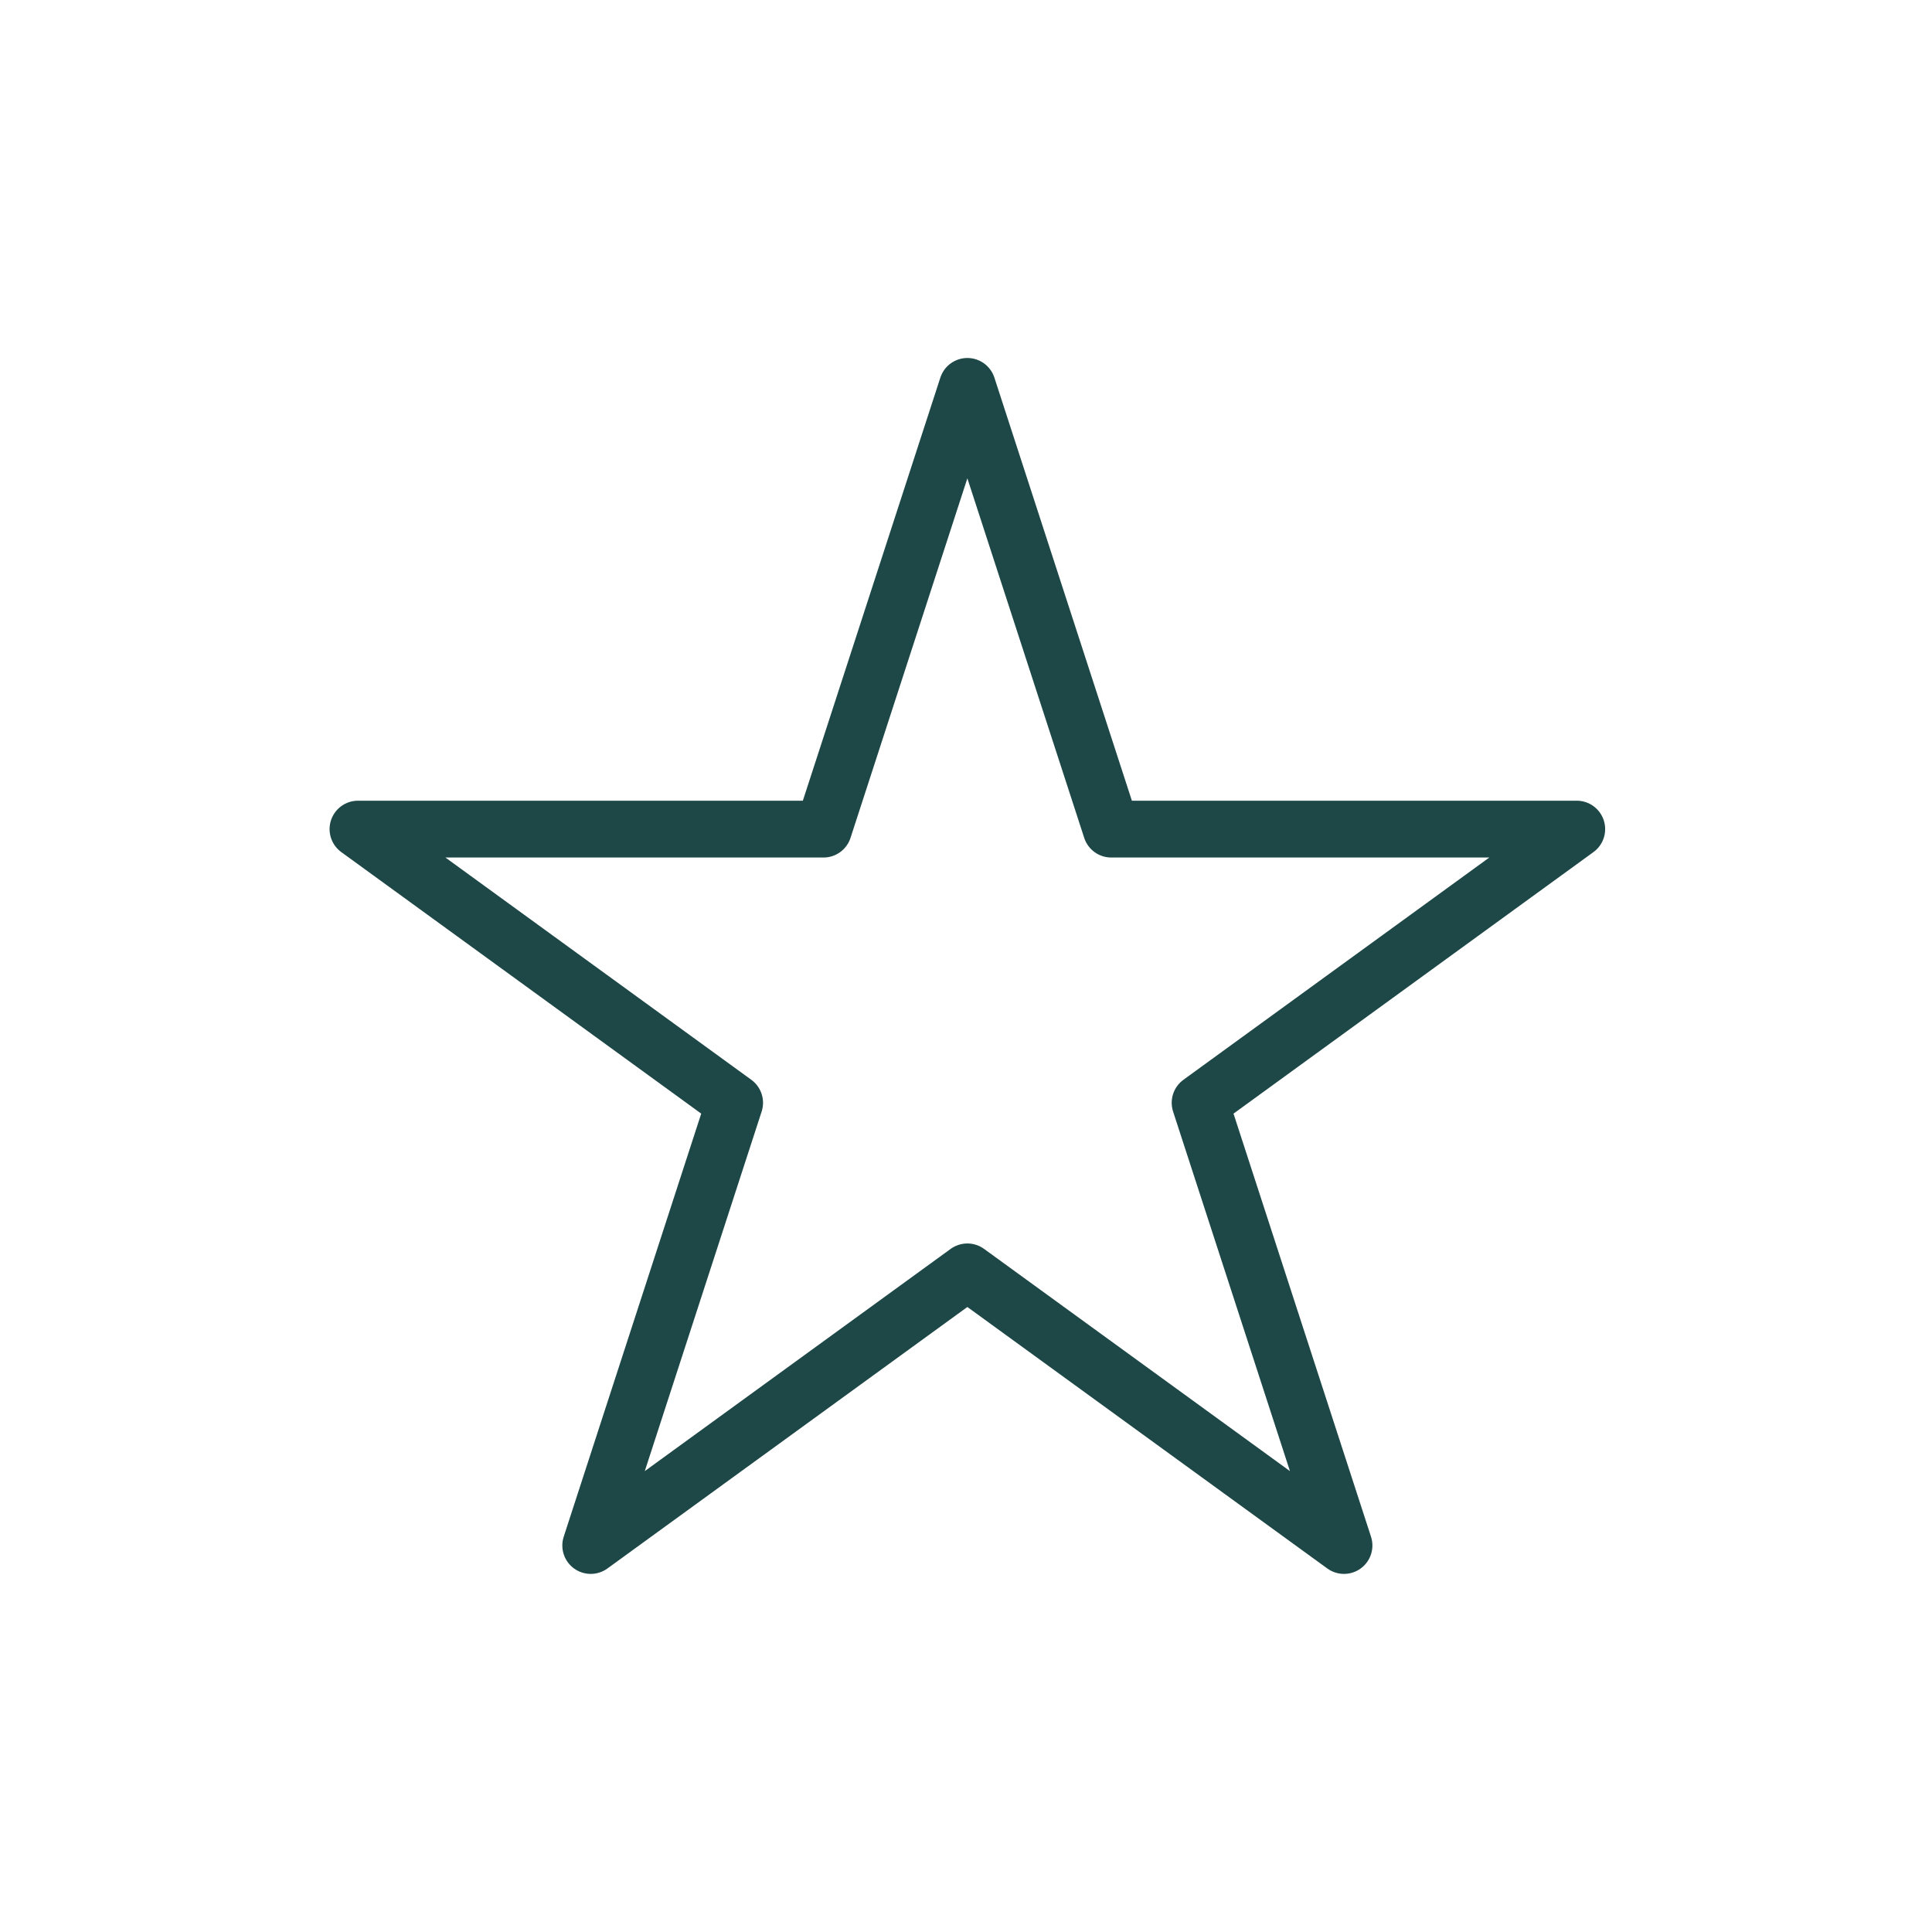 <svg width="340" height="340" viewBox="0 0 340 340" fill="none" xmlns="http://www.w3.org/2000/svg">
<path d="M170.24 68L195.56 145.91H277.48L211.2 194.07L236.52 271.98L170.24 223.83L103.96 271.98L129.28 194.07L63 145.91H144.92L170.24 68Z" stroke="#1E4847" stroke-width="10" stroke-linecap="round" stroke-linejoin="round"/>
</svg>
